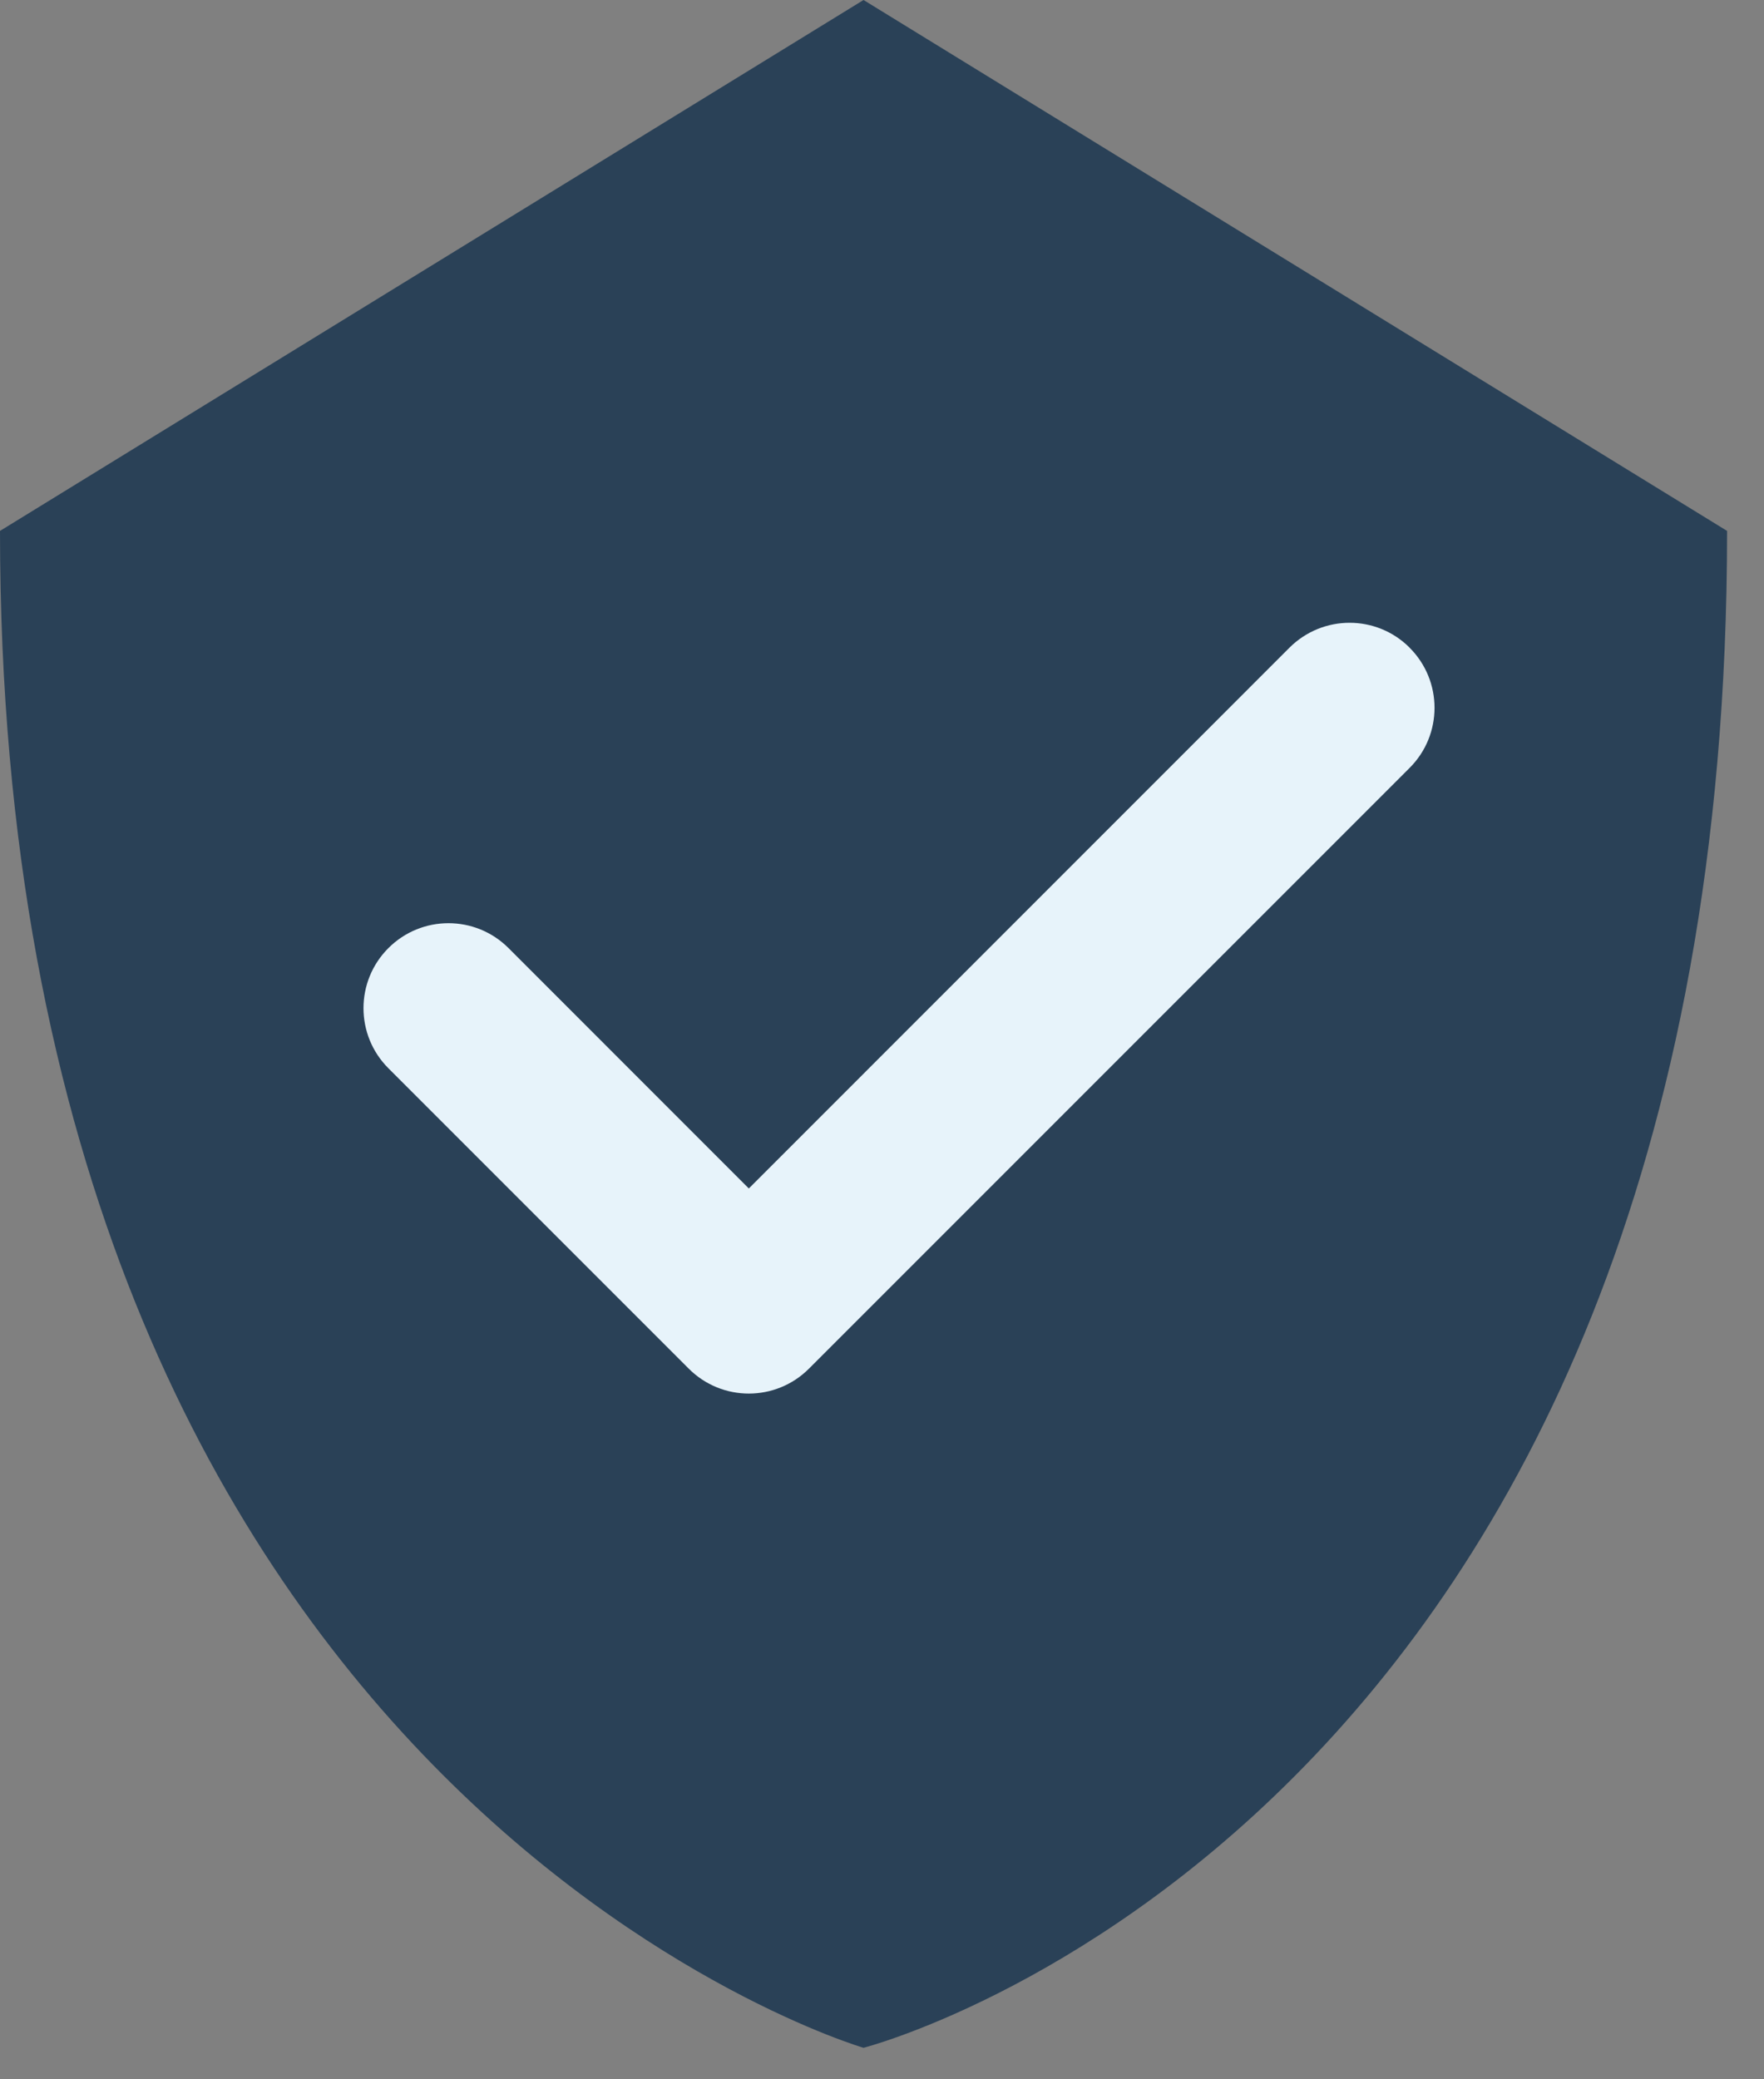 <?xml version="1.0" encoding="UTF-8" standalone="no"?>
<svg
   width="28"
   height="33"
   viewBox="0 0 28 33"
   fill="none"
   version="1.1"
   id="svg13"
   sodipodi:docname="check_shield.svg"
   inkscape:version="1.1.2 (0a00cf5339, 2022-02-04)"
   xmlns:inkscape="http://www.inkscape.org/namespaces/inkscape"
   xmlns:sodipodi="http://sodipodi.sourceforge.net/DTD/sodipodi-0.dtd"
   xmlns="http://www.w3.org/2000/svg"
   xmlns:svg="http://www.w3.org/2000/svg">
  <rect x="0" y="0" width="28" height="33" fill="#808080" stroke="none"/>
  <sodipodi:namedview
     id="namedview15"
     pagecolor="#ffffff"
     bordercolor="#666666"
     borderopacity="1.0"
     inkscape:pageshadow="2"
     inkscape:pageopacity="0.0"
     inkscape:pagecheckerboard="0"
     showgrid="false"
     inkscape:zoom="26.454545"
     inkscape:cx="14.005155"
     inkscape:cy="16.5"
     inkscape:window-width="5120"
     inkscape:window-height="1306"
     inkscape:window-x="1920"
     inkscape:window-y="27"
     inkscape:window-maximized="1"
     inkscape:current-layer="svg13" />
  <path
     d="M27.414 8.426L13.707 0L0 8.426C-0.001 28.5 13.707 32.5 13.707 32.5C13.707 32.5 27.414 29 27.414 8.426Z"
     fill="#2A4157"
     id="path2" />
  <g
     clip-path="url(#clip0_1_203)"
     id="g6"
     transform="translate(4.94,7.501)">
    <path
       d="m 17.435,2.778 c -0.526,-0.527 -1.38,-0.526 -1.907,0 L 6.946,11.361 3.132,7.546 c -0.527,-0.527 -1.38,-0.527 -1.907,0 -0.527,0.527 -0.527,1.38 0,1.907 l 4.768,4.768 c 0.263,0.263 0.608,0.395 0.953,0.395 0.345,0 0.691,-0.132 0.954,-0.395 L 17.435,4.686 c 0.527,-0.526 0.527,-1.38 0,-1.907 z"
       fill="#e7f3fa"
       id="path4" />
  </g>
  <defs
     id="defs11">
    <clipPath
       id="clip0_1_203">
      <rect
         width="17"
         height="17"
         fill="white"
         transform="translate(0.83)"
         id="rect8" />
    </clipPath>
  </defs>
</svg>

